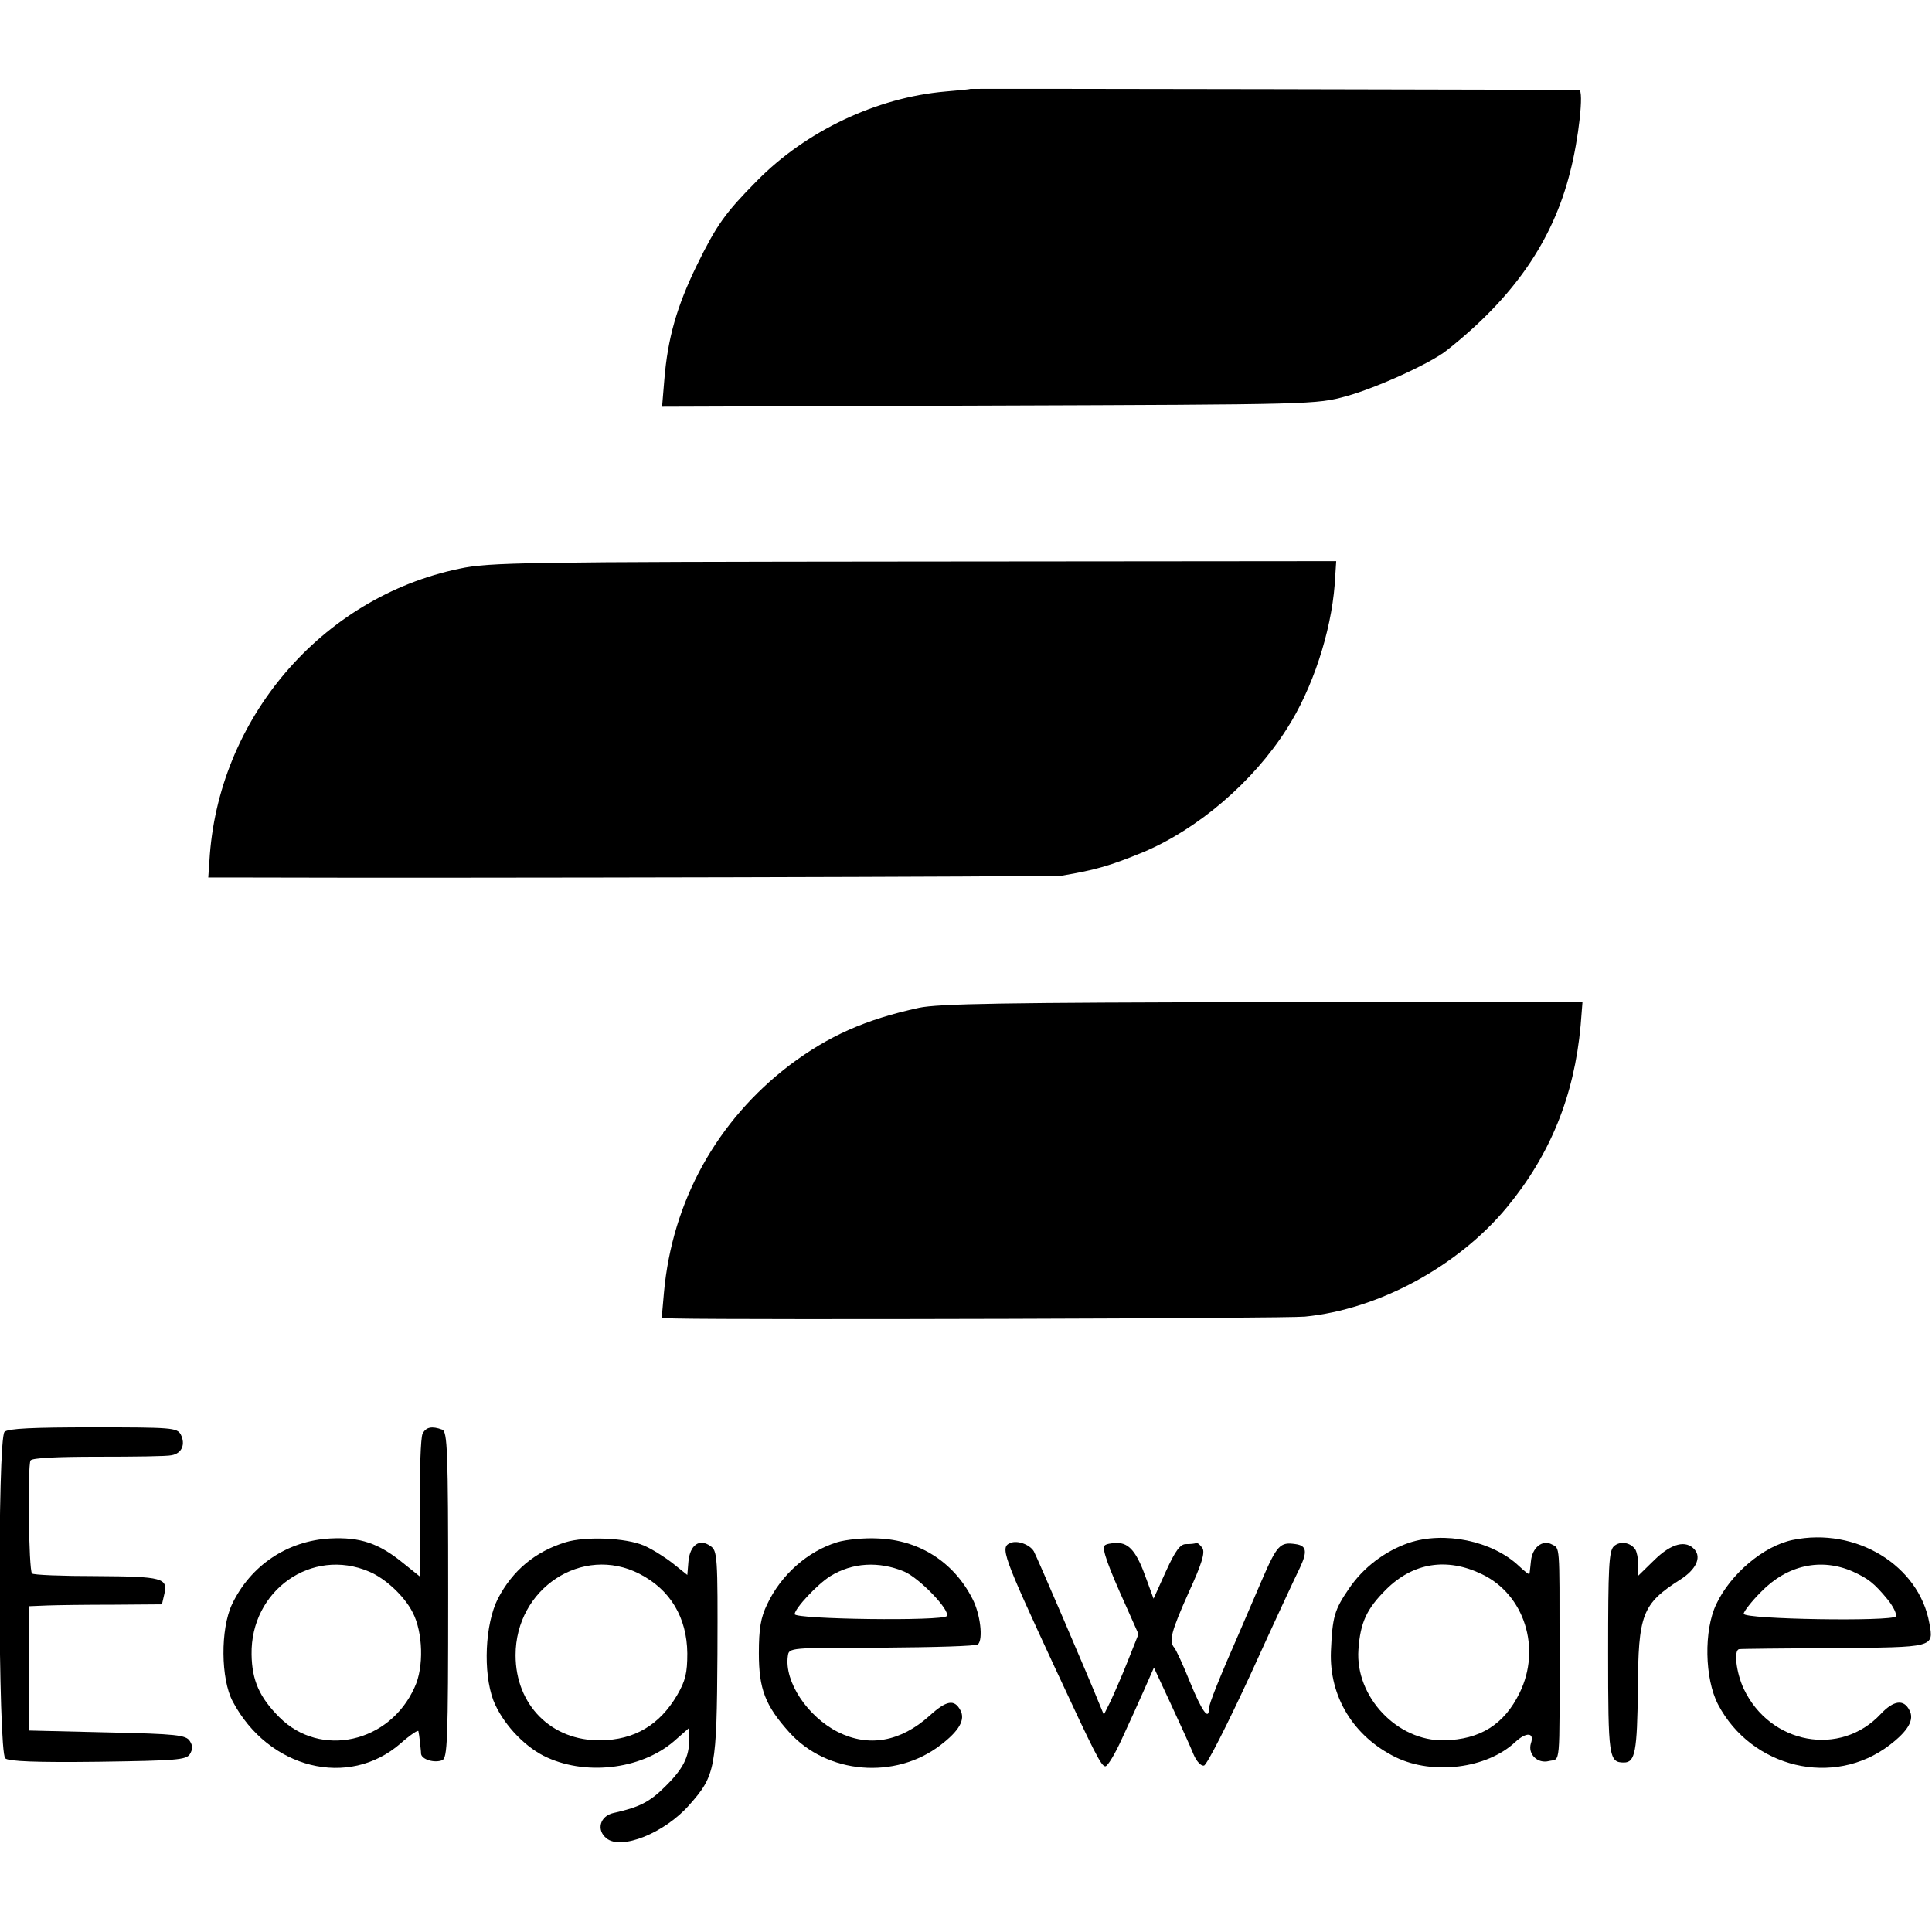 <?xml version="1.0" standalone="no"?>
<!DOCTYPE svg PUBLIC "-//W3C//DTD SVG 20010904//EN"
 "http://www.w3.org/TR/2001/REC-SVG-20010904/DTD/svg10.dtd">
<svg version="1.0" xmlns="http://www.w3.org/2000/svg"
 width="513pt" height="513pt" viewBox="0 0 513 513"
 preserveAspectRatio="xMidYMid meet">
<g transform="translate(0,513) scale(0.1,-0.1)"
fill="#000000" stroke="none">
<path d="M2577 4894 c-1 -1 -31 -4 -67 -7 -183 -16 -370 -105 -500 -237 -85
-86 -107 -117 -160 -225 -53 -109 -77 -193 -86 -303 l-6 -72 868 3 c864 3 869
3 949 25 80 22 225 88 267 122 177 140 281 290 327 473 23 88 37 217 24 218
-14 1 -1615 4 -1616 3z"/>
<path d="M1220 3620 c-367 -76 -643 -400 -664 -777 l-3 -43 96 0 c579 -2 2152
2 2171 5 89 15 127 26 215 62 145 61 292 186 382 328 68 106 117 255 127 383
l4 62 -1121 -1 c-1039 -1 -1128 -2 -1207 -19z"/>
<path d="M2440 2454 c-142 -31 -239 -74 -343 -152 -193 -147 -312 -361 -334
-604 l-6 -68 39 -1 c182 -4 1623 0 1669 5 195 19 406 133 536 290 115 139 179
296 196 483 l5 63 -848 -1 c-684 -1 -862 -4 -914 -15z"/>
<path d="M12 1328 c-19 -19 -17 -851 2 -867 9 -8 83 -11 246 -9 209 3 234 5
244 20 8 13 8 23 0 35 -10 16 -35 19 -219 23 l-209 5 1 165 0 165 49 2 c27 1
106 2 176 2 l128 1 6 26 c11 44 -4 48 -180 49 -91 0 -168 3 -171 7 -9 9 -12
286 -4 300 4 7 72 10 180 10 96 0 184 1 195 4 27 5 37 29 24 55 -10 18 -24 19
-233 19 -160 0 -226 -3 -235 -12z"/>
<path d="M1122 1323 c-5 -10 -8 -100 -7 -199 l1 -181 -46 37 c-64 52 -113 69
-193 65 -114 -6 -212 -72 -261 -175 -31 -66 -30 -198 2 -258 95 -179 308 -232
446 -111 25 22 47 37 47 32 1 -4 3 -17 4 -28 1 -11 3 -25 3 -32 2 -15 35 -25
56 -17 14 6 16 47 16 439 0 385 -2 434 -16 439 -27 10 -43 7 -52 -11z m-142
-366 c43 -18 94 -65 116 -109 27 -52 30 -145 5 -198 -66 -148 -250 -189 -359
-80 -53 53 -73 98 -74 167 -3 170 160 285 312 220z"/>
<path d="M1502 1035 c-81 -25 -141 -75 -180 -150 -34 -67 -40 -195 -12 -270
23 -58 77 -118 133 -147 107 -54 257 -38 346 38 l41 36 0 -31 c0 -46 -16 -78
-64 -125 -41 -41 -69 -55 -137 -70 -36 -8 -46 -45 -19 -67 39 -33 155 14 220
88 70 79 73 97 75 401 1 260 0 275 -19 287 -29 21 -54 2 -58 -41 l-3 -36 -40
32 c-22 17 -56 38 -75 46 -48 21 -156 25 -208 9z m196 -84 c82 -42 126 -116
127 -211 0 -53 -5 -73 -27 -111 -47 -80 -114 -119 -203 -120 -131 -2 -226 94
-226 226 0 177 177 294 329 216z"/>
<path d="M2223 1035 c-78 -24 -149 -86 -186 -165 -17 -35 -22 -64 -22 -130 0
-95 17 -139 81 -210 100 -111 281 -126 401 -34 50 38 67 68 53 93 -16 30 -37
26 -82 -15 -77 -69 -161 -84 -243 -43 -81 41 -143 134 -133 202 3 22 4 22 250
22 136 1 251 4 255 9 14 14 6 81 -15 121 -50 98 -142 156 -251 160 -36 2 -85
-3 -108 -10z m178 -78 c40 -17 123 -103 113 -118 -8 -14 -404 -9 -404 5 1 16
61 80 95 101 58 36 129 40 196 12z"/>
<path d="M3740 1033 c-63 -22 -120 -65 -158 -121 -39 -57 -44 -75 -48 -166 -5
-121 60 -227 172 -282 99 -48 242 -30 317 40 30 28 52 26 42 -3 -9 -29 18 -55
48 -47 31 7 28 -23 28 306 0 271 1 258 -20 269 -25 14 -53 -8 -56 -45 -2 -16
-3 -31 -4 -33 -1 -3 -13 7 -28 21 -71 67 -199 93 -293 61z m195 -83 c113 -54
158 -197 100 -315 -41 -84 -105 -124 -200 -126 -125 -3 -237 116 -228 241 5
72 22 108 73 159 72 72 162 86 255 41z"/>
<path d="M4760 1041 c-77 -16 -165 -90 -203 -171 -33 -69 -31 -197 5 -266 89
-169 307 -221 455 -108 50 38 67 68 53 93 -15 30 -42 26 -76 -10 -107 -115
-294 -81 -364 67 -20 43 -27 103 -12 105 4 1 116 2 250 3 269 2 267 1 255 66
-27 153 -195 256 -363 221z m160 -84 c41 -19 56 -30 93 -75 15 -19 24 -38 21
-44 -9 -14 -404 -8 -404 7 0 6 21 33 46 58 70 72 160 91 244 54z"/>
<path d="M2683 1033 c-28 -11 -21 -31 119 -333 105 -226 122 -260 133 -260 6
0 26 33 44 73 18 39 45 98 59 130 l26 59 46 -99 c25 -54 52 -113 59 -131 8
-19 20 -32 28 -30 8 2 63 111 124 243 60 132 119 259 131 283 20 43 17 58 -12
62 -41 6 -49 -2 -90 -97 -23 -54 -48 -111 -55 -128 -58 -132 -85 -200 -85
-212 0 -33 -19 -6 -50 70 -18 45 -37 86 -42 92 -15 17 -8 43 38 146 35 76 44
106 37 118 -6 9 -13 15 -17 14 -3 -2 -15 -3 -27 -3 -15 0 -28 -17 -53 -72
l-33 -73 -19 52 c-25 71 -45 96 -78 96 -15 0 -30 -3 -33 -7 -8 -8 10 -57 58
-163 l32 -72 -29 -73 c-16 -40 -37 -88 -46 -107 l-17 -34 -10 24 c-28 70 -168
396 -176 410 -11 18 -44 30 -62 22z"/>
<path d="M4285 1024 c-13 -13 -15 -56 -15 -283 0 -277 2 -291 42 -291 30 0 35
30 37 193 1 201 11 228 113 293 41 26 56 58 38 79 -23 27 -62 17 -107 -27
l-43 -42 0 29 c0 17 -4 35 -8 41 -13 19 -41 23 -57 8z"/>
</g>
</svg>
